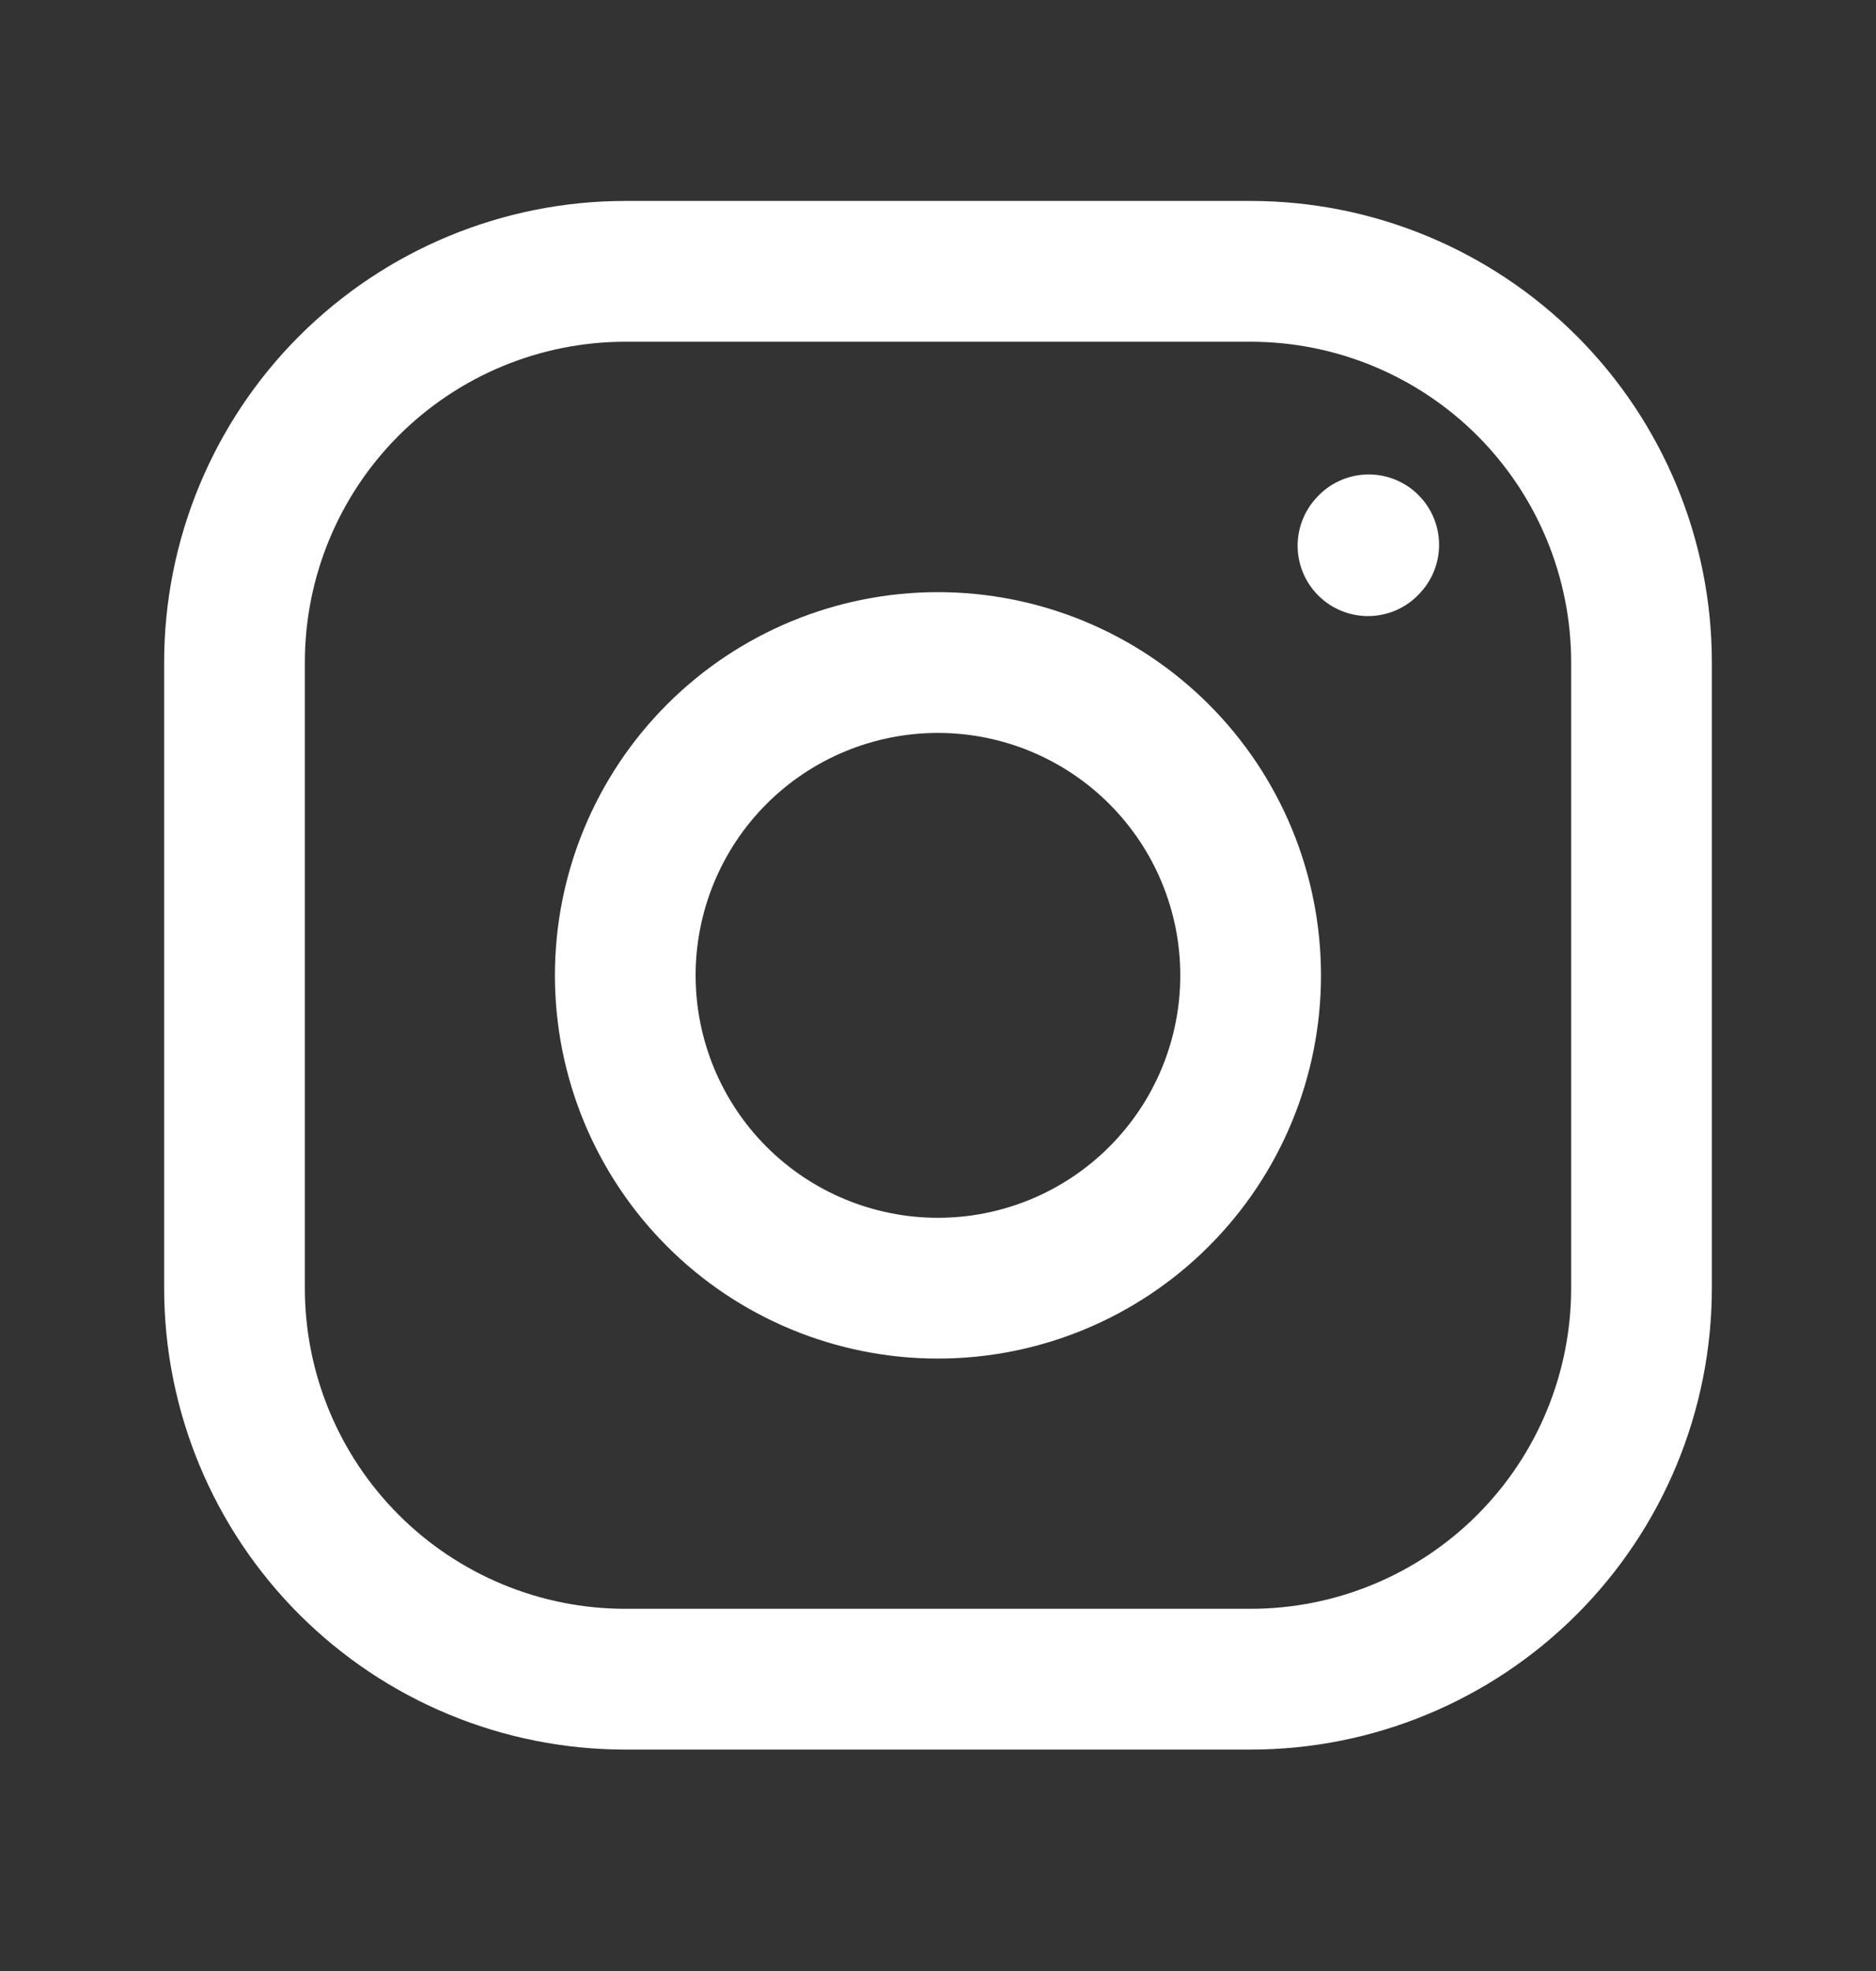 <svg width="20" height="21" viewBox="0 0 20 21" fill="none" xmlns="http://www.w3.org/2000/svg">
<rect x="0" y="0" width="20" height="21" fill="#333333" stroke="none"/>
<path d="M9.999 13.725C10.883 13.725 11.731 13.374 12.356 12.749C12.982 12.124 13.333 11.276 13.333 10.392C13.333 9.508 12.982 8.66 12.356 8.035C11.731 7.41 10.883 7.059 9.999 7.059C9.115 7.059 8.267 7.41 7.642 8.035C7.017 8.66 6.666 9.508 6.666 10.392C6.666 11.276 7.017 12.124 7.642 12.749C8.267 13.374 9.115 13.725 9.999 13.725Z" stroke="white" stroke-width="1.5" stroke-linecap="round" stroke-linejoin="round"/>
<path d="M2.5 13.724V7.057C2.5 5.952 2.939 4.892 3.72 4.111C4.502 3.33 5.562 2.891 6.667 2.891H13.333C14.438 2.891 15.498 3.33 16.28 4.111C17.061 4.892 17.5 5.952 17.5 7.057V13.724C17.5 14.829 17.061 15.889 16.28 16.67C15.498 17.452 14.438 17.891 13.333 17.891H6.667C5.562 17.891 4.502 17.452 3.72 16.67C2.939 15.889 2.5 14.829 2.5 13.724Z" stroke="white" stroke-width="1.5"/>
<path d="M14.584 5.814L14.592 5.805" stroke="white" stroke-width="1.5" stroke-linecap="round" stroke-linejoin="round"/>
</svg>
